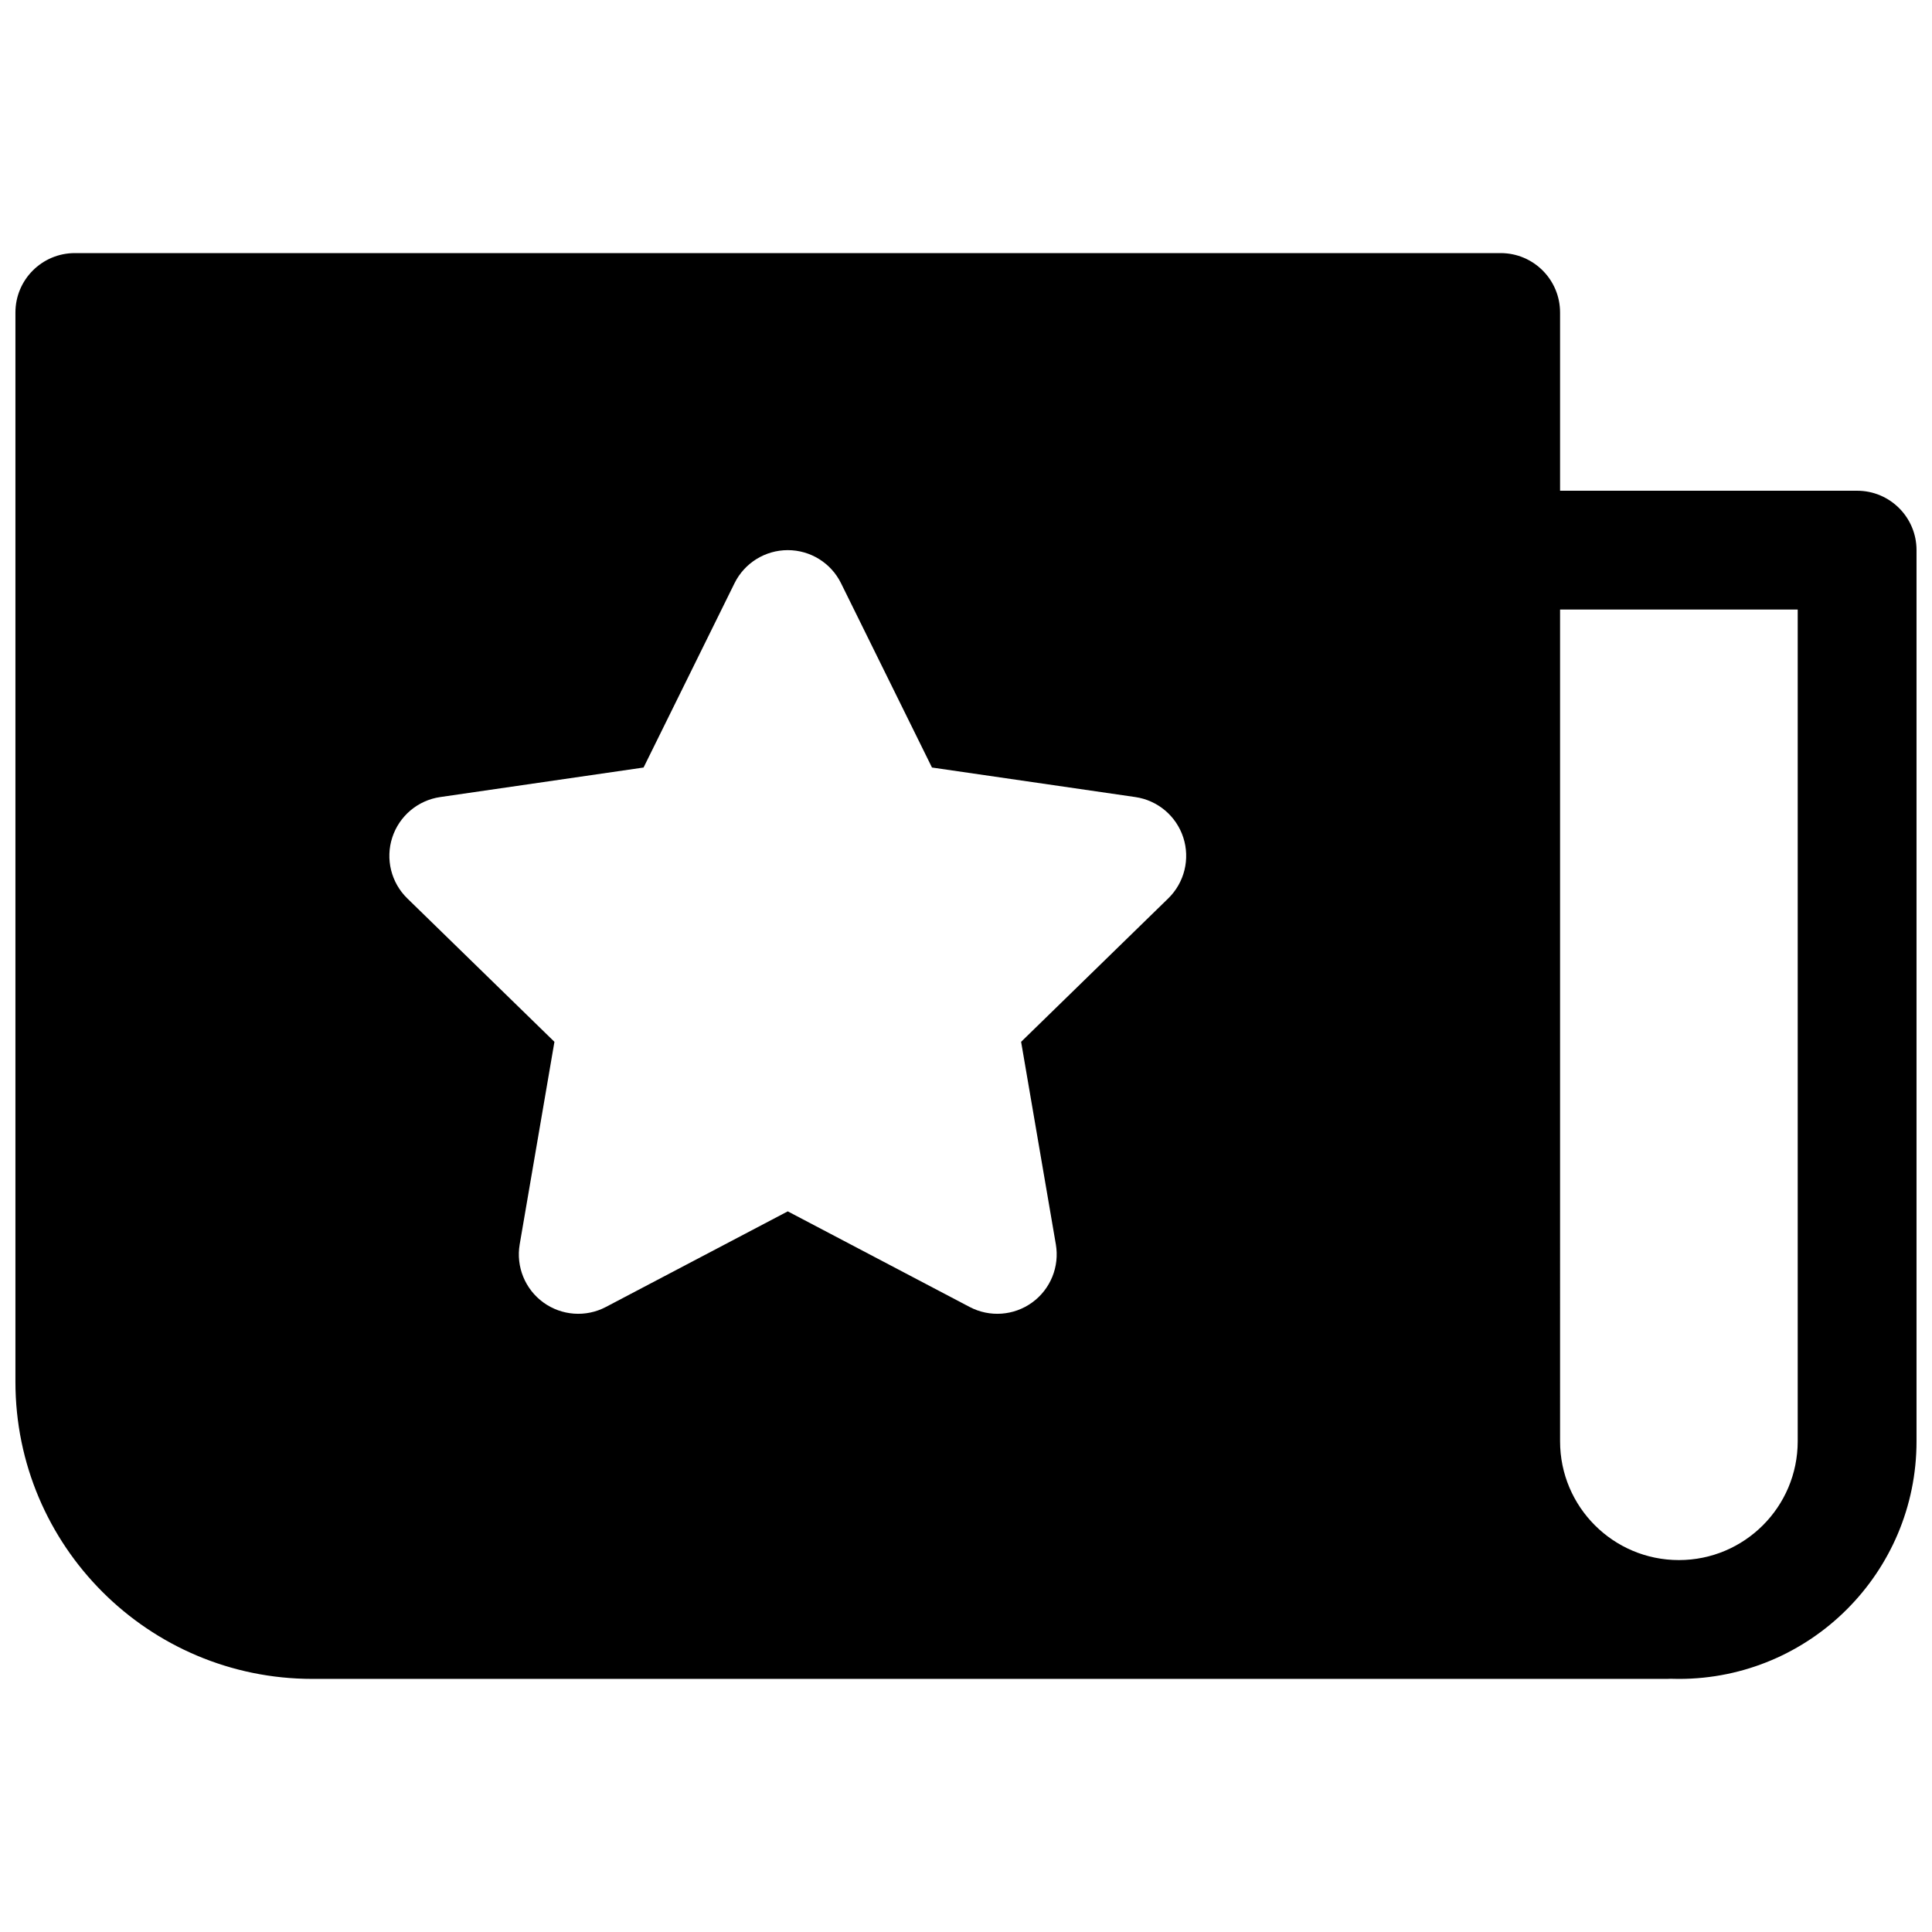 <?xml version="1.0" encoding="UTF-8"?>
<!-- Uploaded to: ICON Repo, www.svgrepo.com, Generator: ICON Repo Mixer Tools -->
<svg width="800px" height="800px" version="1.1" viewBox="144 144 512 512" xmlns="http://www.w3.org/2000/svg">
 <defs>
  <clipPath id="a">
   <path d="m148.09 211h503.81v378h-503.81z"/>
  </clipPath>
 </defs>
 <g clip-path="url(#a)">
  <path d="m586.79 588.89c-0.352 0.023-0.707 0.035-1.062 0.035h-358.92c-43.473 0-78.719-35.242-78.719-78.719v-283.39c0-8.695 7.051-15.742 15.742-15.742h377.86c8.695 0 15.742 7.047 15.742 15.742v47.234h78.723c8.695 0 15.742 7.047 15.742 15.742v236.16c0 34.781-28.195 62.977-62.977 62.977-0.711 0-1.422-0.012-2.133-0.035zm-29.355-62.941c0 17.391 14.098 31.488 31.488 31.488s31.488-14.098 31.488-31.488v-220.41h-62.977zm-190.55-227.38c-2.648-5.375-8.121-8.777-14.117-8.777-5.992 0-11.465 3.402-14.117 8.777l-24.098 48.832-53.891 7.828c-5.93 0.863-10.855 5.016-12.707 10.715-1.852 5.699-0.309 11.957 3.984 16.141l38.992 38.008-9.207 53.672c-1.012 5.906 1.418 11.875 6.266 15.398 4.848 3.523 11.277 3.988 16.578 1.195l48.199-25.336 48.199 25.336c5.305 2.793 11.734 2.328 16.582-1.195 4.848-3.523 7.273-9.492 6.262-15.398l-9.203-53.672 38.992-38.008c4.289-4.184 5.836-10.441 3.984-16.141-1.852-5.699-6.781-9.852-12.711-10.715l-53.887-7.828z" fill-rule="evenodd"/>
 </g>
</svg>